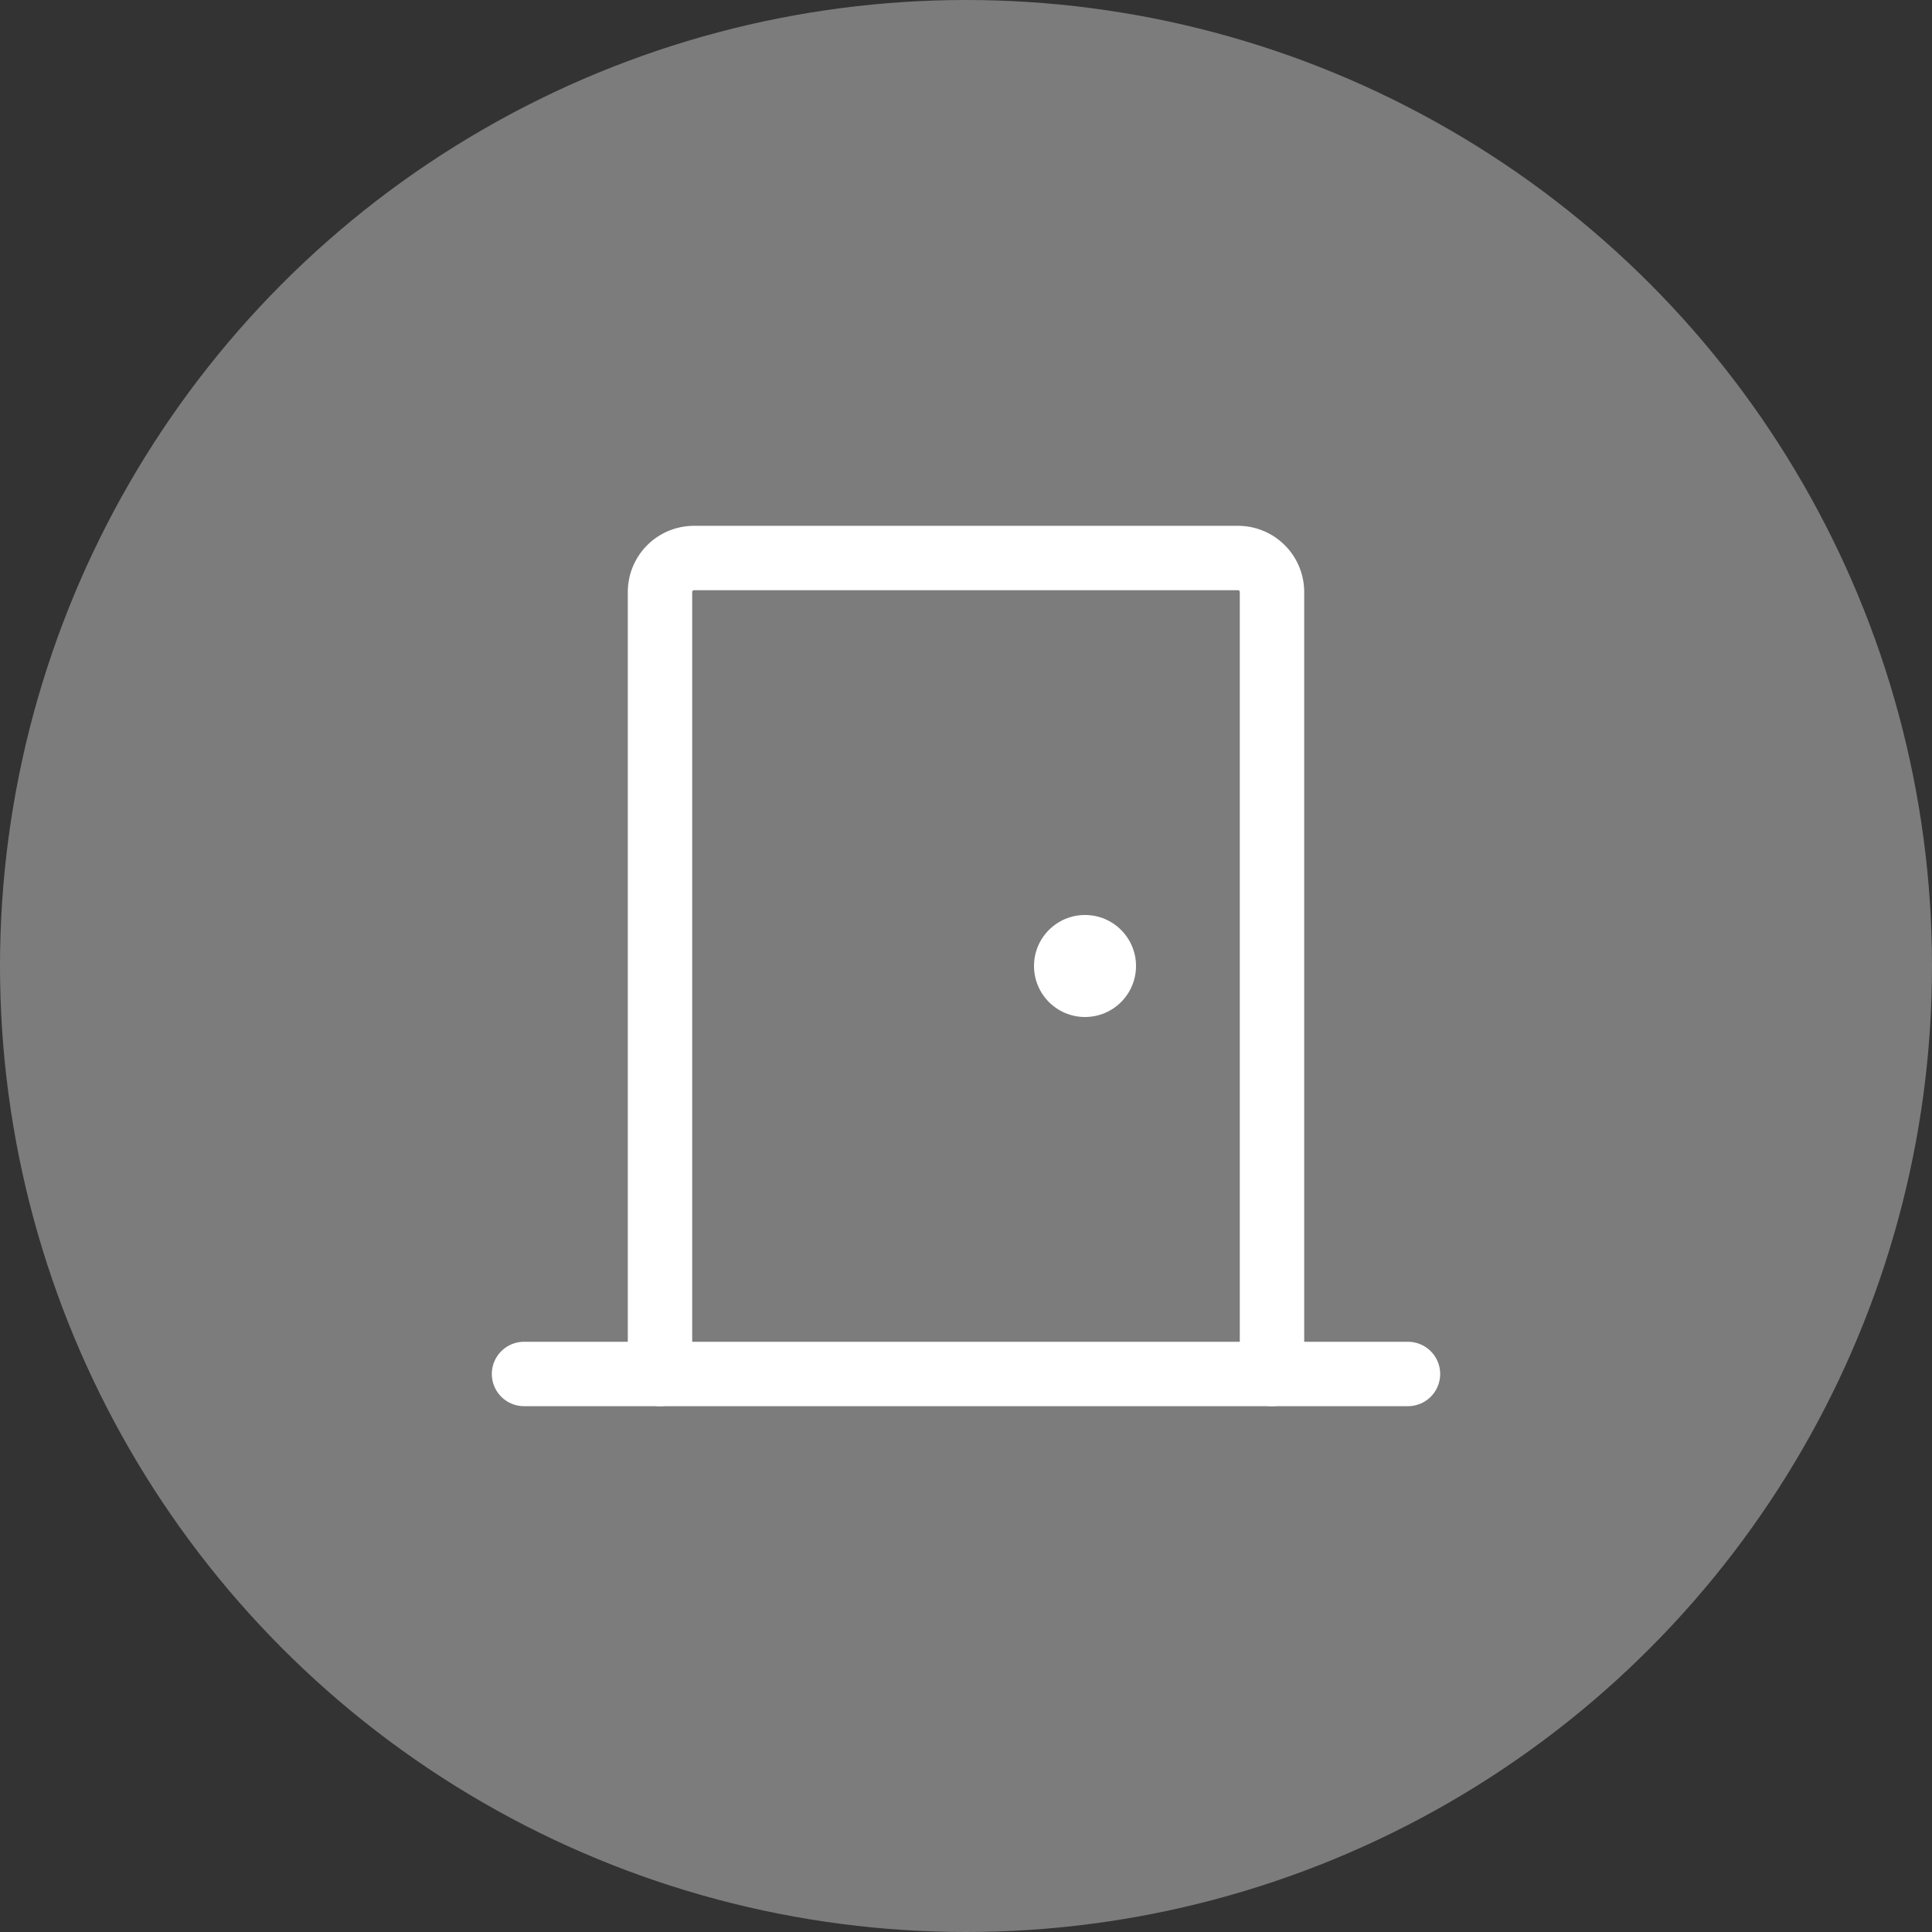 <svg id="Layer_1" data-name="Layer 1" xmlns="http://www.w3.org/2000/svg" width="60" height="60" viewBox="0 0 60 60"><rect x="0" y="0" width="60" height="60" fill="#333333" stroke="none"/><defs><style>.cls-1{fill:#7c7c7c;}.cls-2{fill:none;stroke:#fff;stroke-linecap:round;stroke-linejoin:round;stroke-width:2px;}.cls-3{fill:#fff;}</style></defs><circle id="Active" class="cls-1" cx="30" cy="30" r="30"/><line class="cls-2" x1="16.274" y1="42.67" x2="43.726" y2="42.67"/><path class="cls-2" d="M20.497,42.67V18.386A1.056,1.056,0,0,1,21.553,17.33H38.447a1.056,1.056,0,0,1,1.056,1.056V42.67"/><circle class="cls-3" cx="33.696" cy="30" r="1.584"/></svg>